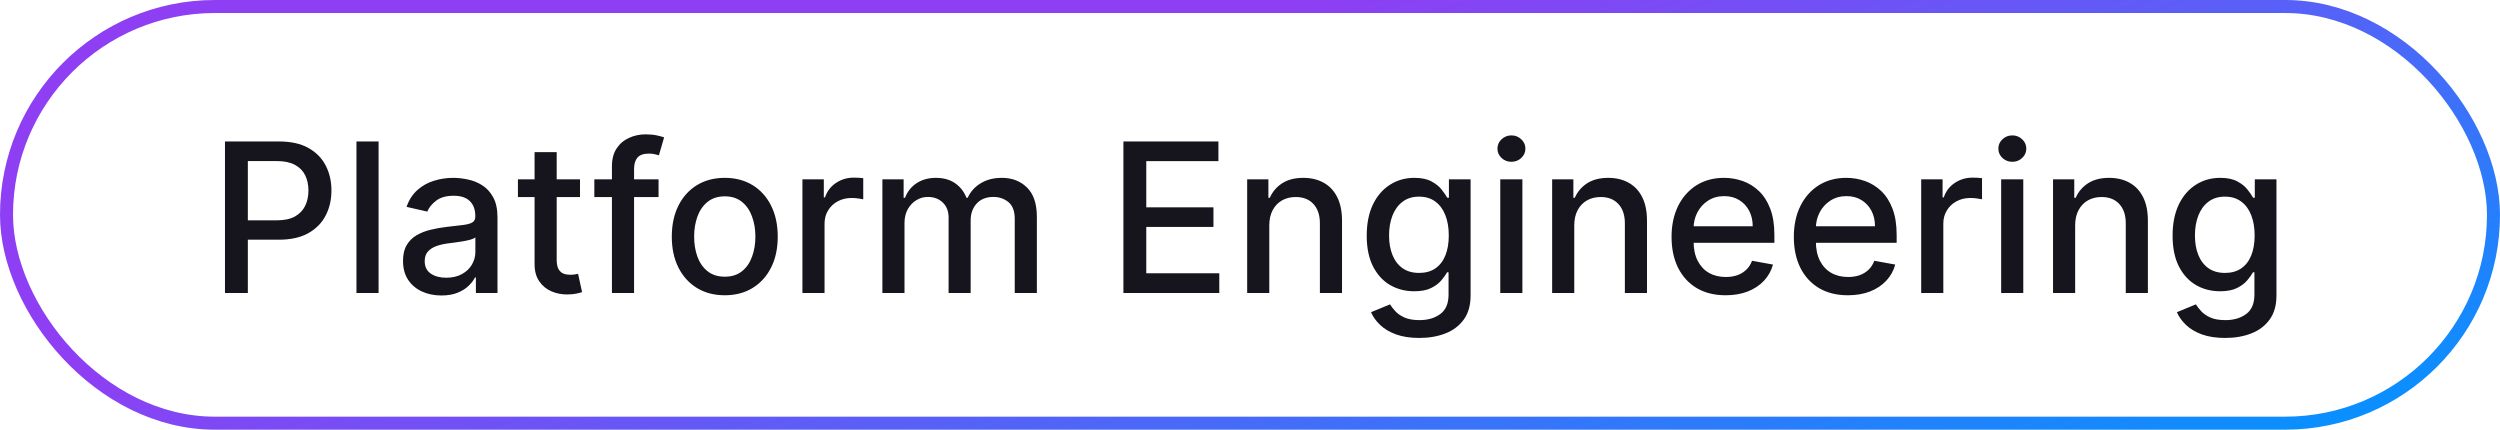 <svg width="192" height="33" viewBox="0 0 192 33" fill="none" xmlns="http://www.w3.org/2000/svg">
<rect x="0.5" y="0.5" width="191" height="32" rx="16" stroke="url(#paint0_linear_11424_18261)"/>
<path d="M17.278 22.5V10.864H21.426C22.331 10.864 23.081 11.028 23.676 11.358C24.271 11.688 24.716 12.138 25.011 12.71C25.307 13.278 25.454 13.919 25.454 14.631C25.454 15.347 25.305 15.991 25.006 16.562C24.71 17.131 24.263 17.581 23.665 17.915C23.07 18.244 22.322 18.409 21.421 18.409H18.568V16.921H21.261C21.833 16.921 22.297 16.822 22.653 16.625C23.009 16.424 23.271 16.151 23.438 15.807C23.604 15.462 23.688 15.07 23.688 14.631C23.688 14.191 23.604 13.801 23.438 13.46C23.271 13.119 23.008 12.852 22.648 12.659C22.292 12.466 21.822 12.369 21.239 12.369H19.034V22.5H17.278ZM29.075 10.864V22.5H27.376V10.864H29.075ZM33.901 22.693C33.347 22.693 32.847 22.591 32.401 22.386C31.954 22.178 31.599 21.877 31.338 21.483C31.081 21.089 30.952 20.606 30.952 20.034C30.952 19.542 31.046 19.136 31.236 18.818C31.425 18.5 31.681 18.248 32.003 18.062C32.325 17.877 32.685 17.737 33.082 17.642C33.48 17.547 33.885 17.475 34.298 17.426C34.821 17.366 35.245 17.316 35.571 17.278C35.897 17.237 36.133 17.171 36.281 17.079C36.429 16.989 36.503 16.841 36.503 16.636V16.597C36.503 16.1 36.363 15.716 36.082 15.443C35.806 15.171 35.393 15.034 34.844 15.034C34.272 15.034 33.821 15.161 33.492 15.415C33.166 15.665 32.94 15.943 32.815 16.25L31.219 15.886C31.408 15.356 31.685 14.928 32.048 14.602C32.416 14.273 32.838 14.034 33.315 13.886C33.793 13.735 34.294 13.659 34.821 13.659C35.169 13.659 35.539 13.701 35.929 13.784C36.323 13.864 36.69 14.011 37.031 14.227C37.376 14.443 37.658 14.752 37.878 15.153C38.097 15.551 38.207 16.068 38.207 16.704V22.5H36.548V21.307H36.48C36.37 21.526 36.206 21.742 35.986 21.954C35.766 22.167 35.484 22.343 35.139 22.483C34.794 22.623 34.382 22.693 33.901 22.693ZM34.27 21.329C34.74 21.329 35.141 21.237 35.474 21.051C35.812 20.866 36.067 20.623 36.242 20.324C36.419 20.021 36.508 19.697 36.508 19.352V18.227C36.448 18.288 36.331 18.345 36.156 18.398C35.986 18.447 35.791 18.491 35.571 18.528C35.351 18.562 35.137 18.595 34.929 18.625C34.721 18.651 34.546 18.674 34.406 18.693C34.077 18.735 33.776 18.805 33.503 18.903C33.234 19.002 33.018 19.144 32.855 19.329C32.696 19.511 32.617 19.754 32.617 20.057C32.617 20.477 32.772 20.796 33.082 21.011C33.393 21.224 33.789 21.329 34.27 21.329ZM44.544 13.773V15.136H39.777V13.773H44.544ZM41.055 11.682H42.754V19.938C42.754 20.267 42.803 20.515 42.902 20.682C43.001 20.845 43.127 20.956 43.283 21.017C43.442 21.074 43.614 21.102 43.8 21.102C43.936 21.102 44.055 21.093 44.158 21.074C44.26 21.055 44.34 21.04 44.396 21.028L44.703 22.432C44.605 22.47 44.465 22.508 44.283 22.546C44.101 22.587 43.874 22.61 43.601 22.614C43.154 22.621 42.737 22.542 42.351 22.375C41.965 22.208 41.652 21.951 41.413 21.602C41.175 21.254 41.055 20.816 41.055 20.29V11.682ZM50.577 13.773V15.136H45.645V13.773H50.577ZM46.997 22.5V12.761C46.997 12.216 47.117 11.763 47.355 11.403C47.594 11.04 47.91 10.769 48.304 10.591C48.698 10.409 49.126 10.318 49.588 10.318C49.929 10.318 50.221 10.347 50.463 10.403C50.706 10.456 50.885 10.506 51.003 10.551L50.605 11.926C50.526 11.903 50.423 11.877 50.298 11.847C50.173 11.812 50.022 11.796 49.844 11.796C49.431 11.796 49.135 11.898 48.957 12.102C48.783 12.307 48.696 12.602 48.696 12.989V22.5H46.997ZM55.662 22.676C54.844 22.676 54.13 22.489 53.52 22.114C52.91 21.739 52.437 21.214 52.099 20.54C51.762 19.866 51.594 19.078 51.594 18.176C51.594 17.271 51.762 16.479 52.099 15.801C52.437 15.123 52.91 14.597 53.52 14.222C54.13 13.847 54.844 13.659 55.662 13.659C56.48 13.659 57.194 13.847 57.804 14.222C58.414 14.597 58.887 15.123 59.224 15.801C59.562 16.479 59.73 17.271 59.73 18.176C59.73 19.078 59.562 19.866 59.224 20.54C58.887 21.214 58.414 21.739 57.804 22.114C57.194 22.489 56.48 22.676 55.662 22.676ZM55.668 21.25C56.198 21.25 56.637 21.11 56.986 20.829C57.334 20.549 57.592 20.176 57.758 19.71C57.929 19.244 58.014 18.731 58.014 18.171C58.014 17.614 57.929 17.102 57.758 16.636C57.592 16.167 57.334 15.79 56.986 15.506C56.637 15.222 56.198 15.079 55.668 15.079C55.133 15.079 54.69 15.222 54.338 15.506C53.99 15.79 53.73 16.167 53.56 16.636C53.393 17.102 53.31 17.614 53.31 18.171C53.31 18.731 53.393 19.244 53.56 19.71C53.73 20.176 53.99 20.549 54.338 20.829C54.69 21.11 55.133 21.25 55.668 21.25ZM61.626 22.5V13.773H63.269V15.159H63.359C63.519 14.689 63.799 14.32 64.2 14.051C64.606 13.778 65.064 13.642 65.575 13.642C65.681 13.642 65.806 13.646 65.95 13.653C66.098 13.661 66.213 13.671 66.297 13.682V15.307C66.229 15.288 66.108 15.267 65.933 15.244C65.759 15.218 65.585 15.204 65.41 15.204C65.009 15.204 64.651 15.29 64.337 15.46C64.026 15.627 63.78 15.86 63.598 16.159C63.416 16.454 63.325 16.792 63.325 17.171V22.5H61.626ZM67.767 22.5V13.773H69.398V15.193H69.506C69.688 14.712 69.985 14.337 70.398 14.068C70.811 13.796 71.305 13.659 71.881 13.659C72.464 13.659 72.953 13.796 73.347 14.068C73.744 14.341 74.038 14.716 74.227 15.193H74.318C74.526 14.727 74.858 14.356 75.312 14.079C75.767 13.799 76.309 13.659 76.938 13.659C77.729 13.659 78.375 13.907 78.875 14.403C79.379 14.9 79.631 15.648 79.631 16.648V22.5H77.932V16.807C77.932 16.216 77.771 15.788 77.449 15.523C77.127 15.258 76.742 15.125 76.296 15.125C75.742 15.125 75.312 15.296 75.006 15.636C74.699 15.973 74.546 16.407 74.546 16.938V22.5H72.852V16.699C72.852 16.225 72.704 15.845 72.409 15.557C72.114 15.269 71.729 15.125 71.256 15.125C70.934 15.125 70.636 15.21 70.364 15.381C70.095 15.547 69.877 15.78 69.71 16.079C69.547 16.379 69.466 16.725 69.466 17.119V22.5H67.767ZM86.278 22.5V10.864H93.574V12.375H88.034V15.921H93.193V17.426H88.034V20.989H93.642V22.5H86.278ZM97.481 17.318V22.5H95.783V13.773H97.413V15.193H97.521C97.722 14.731 98.037 14.36 98.465 14.079C98.896 13.799 99.44 13.659 100.095 13.659C100.69 13.659 101.211 13.784 101.658 14.034C102.105 14.28 102.451 14.648 102.697 15.136C102.944 15.625 103.067 16.229 103.067 16.949V22.5H101.368V17.153C101.368 16.521 101.203 16.026 100.874 15.671C100.544 15.311 100.091 15.131 99.516 15.131C99.122 15.131 98.771 15.216 98.465 15.386C98.162 15.557 97.921 15.807 97.743 16.136C97.569 16.462 97.481 16.856 97.481 17.318ZM109.004 25.954C108.311 25.954 107.714 25.864 107.214 25.682C106.718 25.5 106.313 25.259 105.999 24.96C105.684 24.661 105.449 24.333 105.294 23.977L106.754 23.375C106.857 23.542 106.993 23.718 107.163 23.903C107.338 24.093 107.572 24.254 107.868 24.386C108.167 24.519 108.552 24.585 109.021 24.585C109.665 24.585 110.197 24.428 110.618 24.114C111.038 23.803 111.249 23.307 111.249 22.625V20.909H111.141C111.038 21.095 110.891 21.301 110.697 21.528C110.508 21.756 110.247 21.953 109.913 22.119C109.58 22.286 109.146 22.369 108.612 22.369C107.923 22.369 107.302 22.208 106.749 21.886C106.199 21.561 105.764 21.081 105.442 20.449C105.124 19.812 104.964 19.03 104.964 18.102C104.964 17.174 105.122 16.379 105.436 15.716C105.754 15.053 106.19 14.546 106.743 14.193C107.296 13.837 107.923 13.659 108.624 13.659C109.165 13.659 109.603 13.75 109.936 13.932C110.269 14.11 110.529 14.318 110.714 14.557C110.904 14.796 111.05 15.006 111.152 15.188H111.277V13.773H112.942V22.693C112.942 23.443 112.768 24.059 112.419 24.54C112.071 25.021 111.599 25.377 111.004 25.608C110.413 25.839 109.747 25.954 109.004 25.954ZM108.987 20.96C109.476 20.96 109.889 20.847 110.226 20.619C110.567 20.388 110.824 20.059 110.999 19.631C111.177 19.199 111.266 18.682 111.266 18.079C111.266 17.492 111.179 16.975 111.004 16.528C110.83 16.081 110.574 15.733 110.237 15.483C109.9 15.229 109.483 15.102 108.987 15.102C108.476 15.102 108.05 15.235 107.709 15.5C107.368 15.761 107.11 16.117 106.936 16.568C106.766 17.019 106.68 17.523 106.68 18.079C106.68 18.651 106.768 19.153 106.942 19.585C107.116 20.017 107.374 20.354 107.714 20.597C108.059 20.839 108.483 20.96 108.987 20.96ZM115.22 22.5V13.773H116.919V22.5H115.22ZM116.078 12.426C115.783 12.426 115.529 12.328 115.317 12.131C115.108 11.93 115.004 11.691 115.004 11.415C115.004 11.134 115.108 10.896 115.317 10.699C115.529 10.498 115.783 10.398 116.078 10.398C116.374 10.398 116.625 10.498 116.834 10.699C117.046 10.896 117.152 11.134 117.152 11.415C117.152 11.691 117.046 11.93 116.834 12.131C116.625 12.328 116.374 12.426 116.078 12.426ZM120.903 17.318V22.5H119.205V13.773H120.835V15.193H120.943C121.144 14.731 121.458 14.36 121.886 14.079C122.318 13.799 122.862 13.659 123.517 13.659C124.112 13.659 124.633 13.784 125.08 14.034C125.527 14.28 125.873 14.648 126.119 15.136C126.366 15.625 126.489 16.229 126.489 16.949V22.5H124.79V17.153C124.79 16.521 124.625 16.026 124.295 15.671C123.966 15.311 123.513 15.131 122.938 15.131C122.544 15.131 122.193 15.216 121.886 15.386C121.583 15.557 121.343 15.807 121.165 16.136C120.991 16.462 120.903 16.856 120.903 17.318ZM132.528 22.676C131.669 22.676 130.928 22.492 130.307 22.125C129.689 21.754 129.212 21.233 128.875 20.562C128.542 19.888 128.375 19.099 128.375 18.193C128.375 17.299 128.542 16.511 128.875 15.829C129.212 15.148 129.682 14.616 130.284 14.233C130.89 13.85 131.598 13.659 132.409 13.659C132.902 13.659 133.379 13.741 133.841 13.903C134.303 14.066 134.718 14.322 135.085 14.671C135.453 15.019 135.742 15.472 135.955 16.028C136.167 16.581 136.273 17.254 136.273 18.046V18.648H129.335V17.375H134.608C134.608 16.928 134.517 16.532 134.335 16.188C134.153 15.839 133.898 15.564 133.568 15.364C133.242 15.163 132.86 15.062 132.42 15.062C131.943 15.062 131.527 15.18 131.17 15.415C130.818 15.646 130.545 15.949 130.352 16.324C130.163 16.695 130.068 17.099 130.068 17.534V18.528C130.068 19.112 130.17 19.608 130.375 20.017C130.583 20.426 130.873 20.739 131.244 20.954C131.616 21.167 132.049 21.273 132.545 21.273C132.867 21.273 133.161 21.227 133.426 21.136C133.691 21.042 133.92 20.901 134.114 20.716C134.307 20.53 134.455 20.301 134.557 20.028L136.165 20.318C136.036 20.792 135.805 21.206 135.472 21.562C135.142 21.915 134.727 22.189 134.227 22.386C133.731 22.579 133.165 22.676 132.528 22.676ZM141.919 22.676C141.059 22.676 140.319 22.492 139.697 22.125C139.08 21.754 138.603 21.233 138.266 20.562C137.932 19.888 137.766 19.099 137.766 18.193C137.766 17.299 137.932 16.511 138.266 15.829C138.603 15.148 139.072 14.616 139.675 14.233C140.281 13.85 140.989 13.659 141.8 13.659C142.292 13.659 142.769 13.741 143.232 13.903C143.694 14.066 144.108 14.322 144.476 14.671C144.843 15.019 145.133 15.472 145.345 16.028C145.557 16.581 145.663 17.254 145.663 18.046V18.648H138.726V17.375H143.999C143.999 16.928 143.908 16.532 143.726 16.188C143.544 15.839 143.288 15.564 142.959 15.364C142.633 15.163 142.25 15.062 141.811 15.062C141.334 15.062 140.917 15.18 140.561 15.415C140.209 15.646 139.936 15.949 139.743 16.324C139.554 16.695 139.459 17.099 139.459 17.534V18.528C139.459 19.112 139.561 19.608 139.766 20.017C139.974 20.426 140.264 20.739 140.635 20.954C141.006 21.167 141.44 21.273 141.936 21.273C142.258 21.273 142.552 21.227 142.817 21.136C143.082 21.042 143.311 20.901 143.504 20.716C143.697 20.53 143.845 20.301 143.947 20.028L145.555 20.318C145.427 20.792 145.196 21.206 144.862 21.562C144.533 21.915 144.118 22.189 143.618 22.386C143.122 22.579 142.555 22.676 141.919 22.676ZM147.548 22.5V13.773H149.19V15.159H149.281C149.44 14.689 149.721 14.32 150.122 14.051C150.527 13.778 150.986 13.642 151.497 13.642C151.603 13.642 151.728 13.646 151.872 13.653C152.02 13.661 152.135 13.671 152.219 13.682V15.307C152.151 15.288 152.029 15.267 151.855 15.244C151.681 15.218 151.507 15.204 151.332 15.204C150.931 15.204 150.573 15.29 150.259 15.46C149.948 15.627 149.702 15.86 149.52 16.159C149.338 16.454 149.247 16.792 149.247 17.171V22.5H147.548ZM153.689 22.5V13.773H155.388V22.5H153.689ZM154.547 12.426C154.251 12.426 153.998 12.328 153.786 12.131C153.577 11.93 153.473 11.691 153.473 11.415C153.473 11.134 153.577 10.896 153.786 10.699C153.998 10.498 154.251 10.398 154.547 10.398C154.842 10.398 155.094 10.498 155.303 10.699C155.515 10.896 155.621 11.134 155.621 11.415C155.621 11.691 155.515 11.93 155.303 12.131C155.094 12.328 154.842 12.426 154.547 12.426ZM159.372 17.318V22.5H157.673V13.773H159.304V15.193H159.412C159.613 14.731 159.927 14.36 160.355 14.079C160.787 13.799 161.33 13.659 161.986 13.659C162.58 13.659 163.101 13.784 163.548 14.034C163.995 14.28 164.342 14.648 164.588 15.136C164.834 15.625 164.957 16.229 164.957 16.949V22.5H163.259V17.153C163.259 16.521 163.094 16.026 162.764 15.671C162.435 15.311 161.982 15.131 161.406 15.131C161.012 15.131 160.662 15.216 160.355 15.386C160.052 15.557 159.812 15.807 159.634 16.136C159.459 16.462 159.372 16.856 159.372 17.318ZM170.895 25.954C170.202 25.954 169.605 25.864 169.105 25.682C168.609 25.5 168.204 25.259 167.889 24.96C167.575 24.661 167.34 24.333 167.185 23.977L168.645 23.375C168.747 23.542 168.884 23.718 169.054 23.903C169.228 24.093 169.463 24.254 169.759 24.386C170.058 24.519 170.442 24.585 170.912 24.585C171.556 24.585 172.088 24.428 172.509 24.114C172.929 23.803 173.139 23.307 173.139 22.625V20.909H173.031C172.929 21.095 172.781 21.301 172.588 21.528C172.399 21.756 172.137 21.953 171.804 22.119C171.471 22.286 171.037 22.369 170.503 22.369C169.813 22.369 169.192 22.208 168.639 21.886C168.09 21.561 167.654 21.081 167.332 20.449C167.014 19.812 166.855 19.03 166.855 18.102C166.855 17.174 167.012 16.379 167.327 15.716C167.645 15.053 168.08 14.546 168.634 14.193C169.187 13.837 169.813 13.659 170.514 13.659C171.056 13.659 171.493 13.75 171.827 13.932C172.16 14.11 172.42 14.318 172.605 14.557C172.795 14.796 172.94 15.006 173.043 15.188H173.168V13.773H174.832V22.693C174.832 23.443 174.658 24.059 174.31 24.54C173.961 25.021 173.49 25.377 172.895 25.608C172.304 25.839 171.637 25.954 170.895 25.954ZM170.878 20.96C171.366 20.96 171.779 20.847 172.116 20.619C172.457 20.388 172.715 20.059 172.889 19.631C173.067 19.199 173.156 18.682 173.156 18.079C173.156 17.492 173.069 16.975 172.895 16.528C172.721 16.081 172.465 15.733 172.128 15.483C171.791 15.229 171.374 15.102 170.878 15.102C170.366 15.102 169.94 15.235 169.599 15.5C169.259 15.761 169.001 16.117 168.827 16.568C168.656 17.019 168.571 17.523 168.571 18.079C168.571 18.651 168.658 19.153 168.832 19.585C169.007 20.017 169.264 20.354 169.605 20.597C169.95 20.839 170.374 20.96 170.878 20.96Z" fill="#16141D"/>
<defs>
<linearGradient id="paint0_linear_11424_18261" x1="192" y1="33" x2="174.981" y2="-22.629" gradientUnits="userSpaceOnUse">
<stop stop-color="#0096FF"/>
<stop offset="1" stop-color="#8E3FF3"/>
</linearGradient>
</defs>
</svg>
